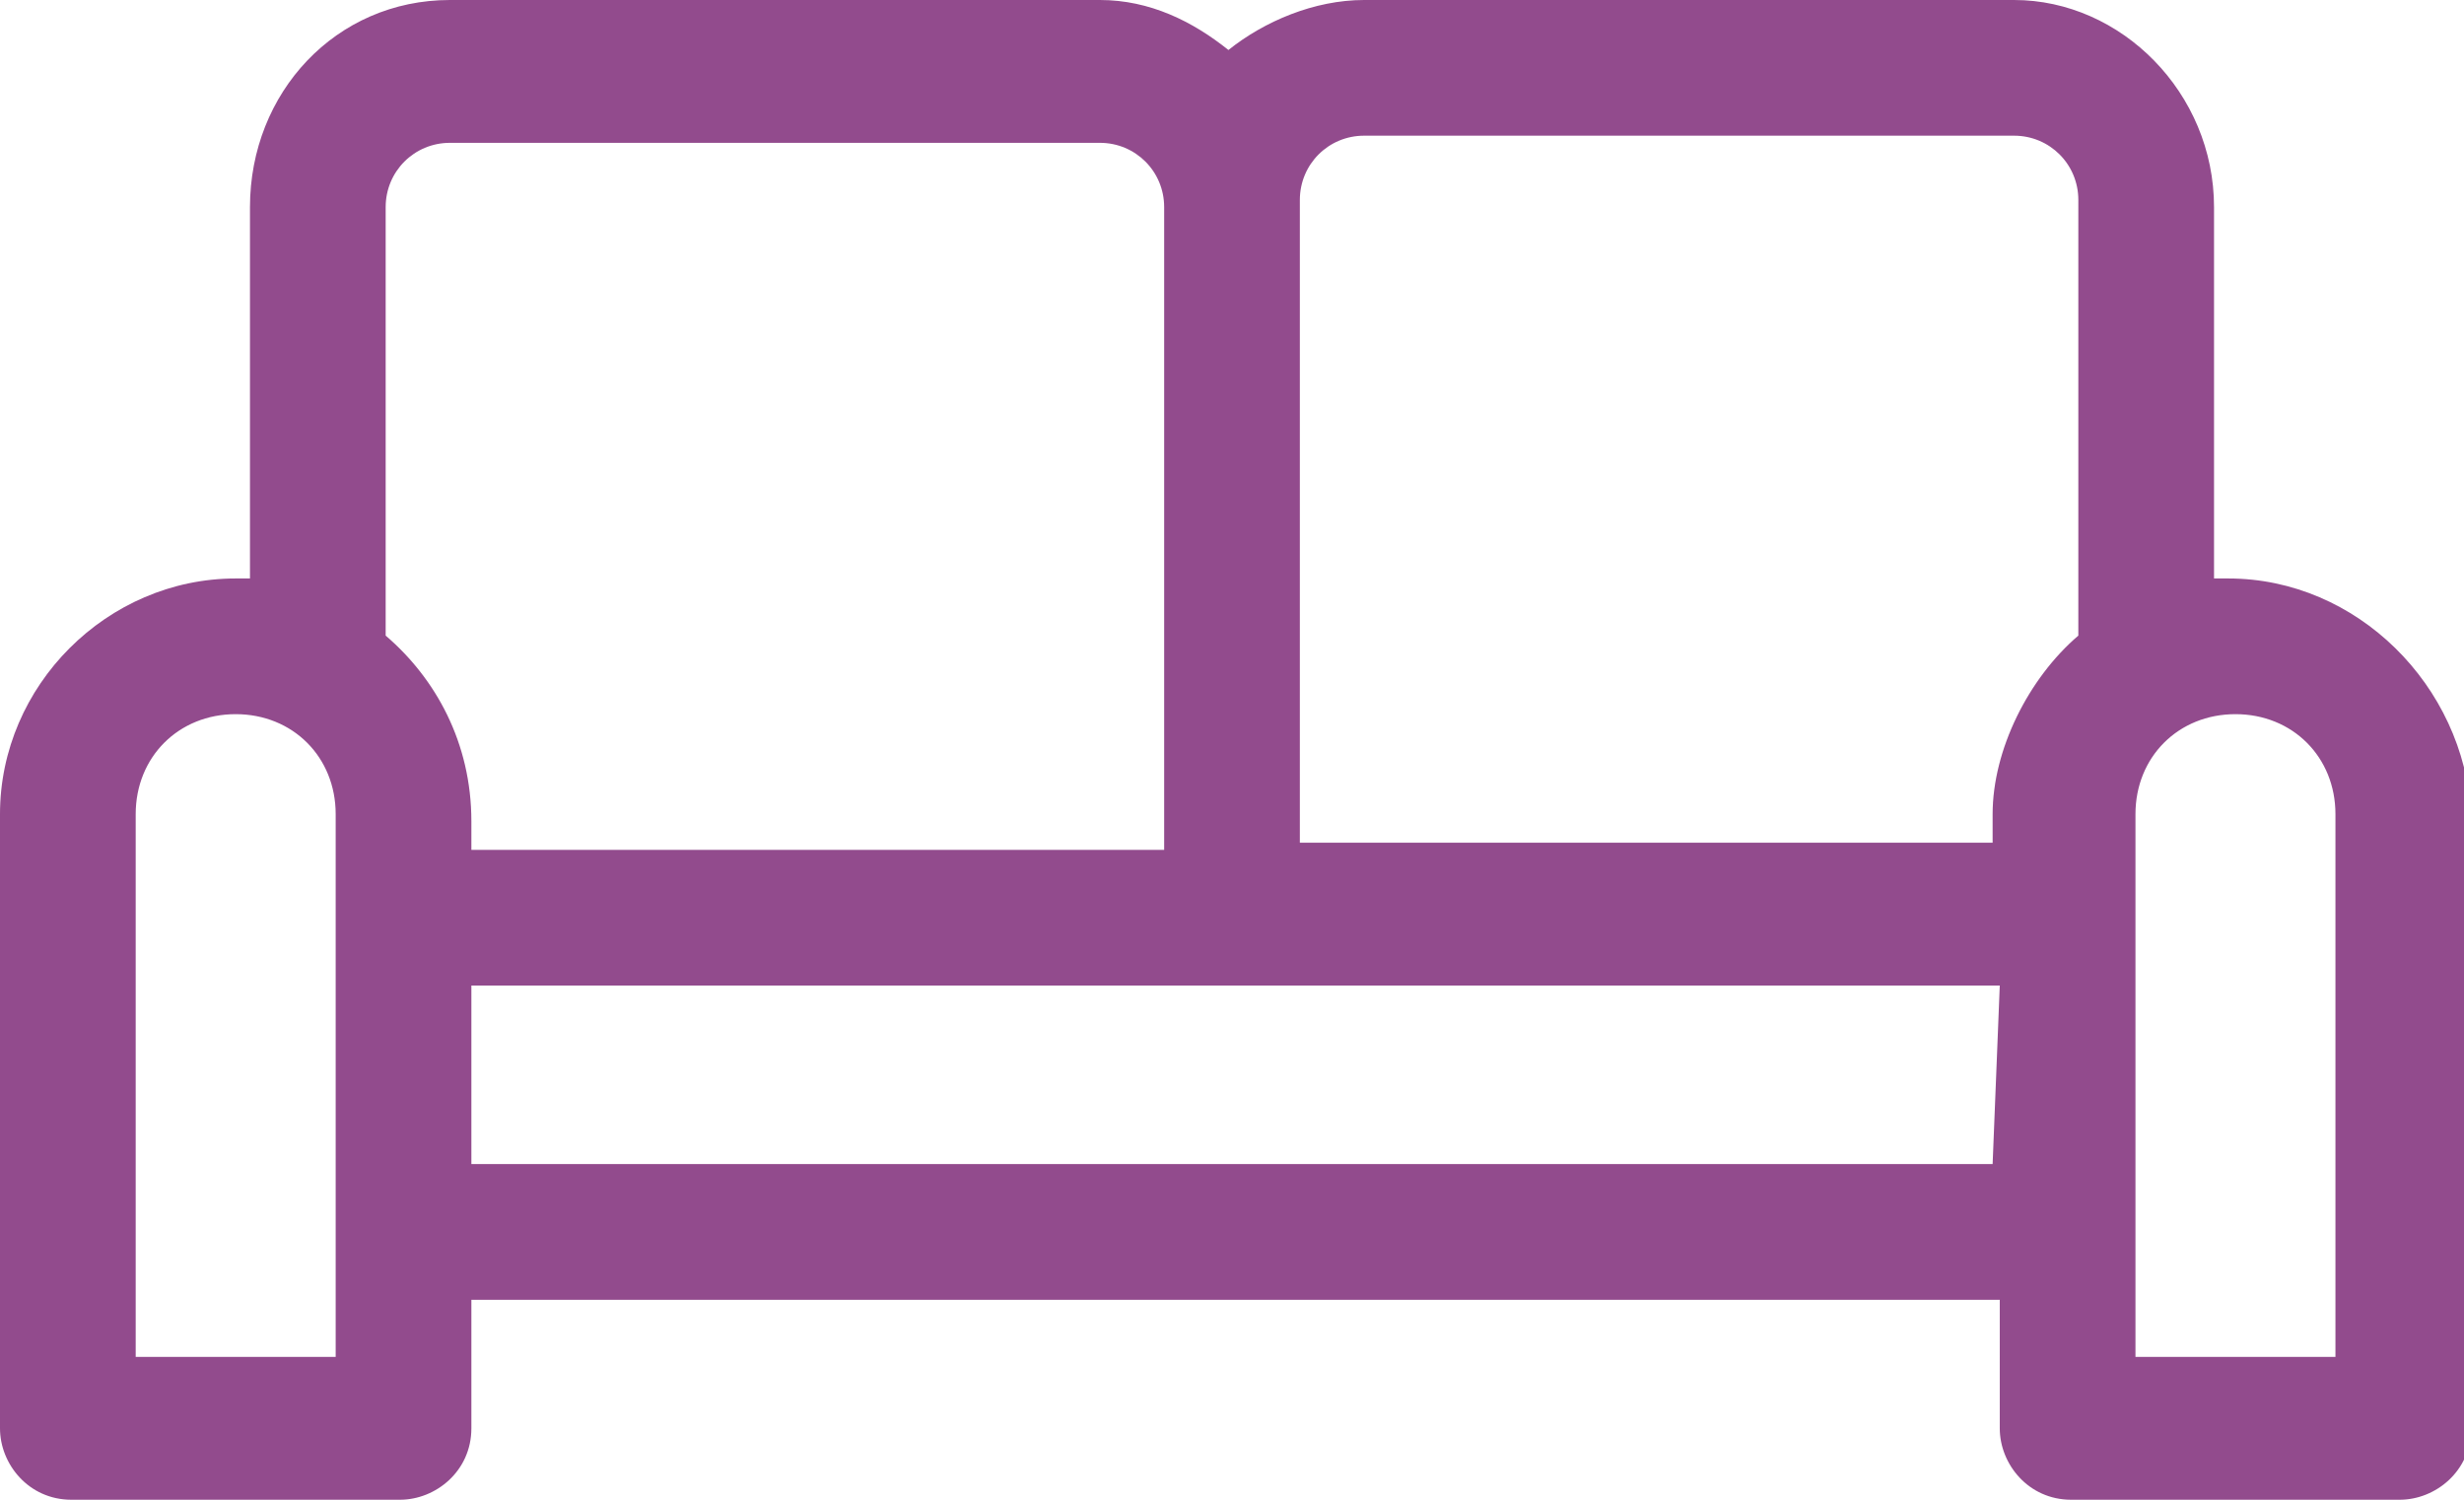 <?xml version="1.0" encoding="utf-8"?>
<!-- Generator: Adobe Illustrator 21.0.0, SVG Export Plug-In . SVG Version: 6.00 Build 0)  -->
<svg version="1.1" id="Layer_1" xmlns="http://www.w3.org/2000/svg" xmlns:xlink="http://www.w3.org/1999/xlink" x="0px" y="0px"
	 viewBox="0 0 34.5 21" style="enable-background:new 0 0 34.5 21;" xml:space="preserve">
<style type="text/css">
	.st0{fill:#924b8d;}
</style>
<path class="st0" d="M32.6,19h-2.7v-7.6c0-0.8,0.6-1.4,1.4-1.4c0.8,0,1.4,0.6,1.4,1.4V19z M29.1,8.9c-0.7,0.6-1.2,1.6-1.2,2.5v0.4
	h-9.7v-9c0-0.5,0.4-0.9,0.9-0.9h9.1c0.5,0,0.9,0.4,0.9,0.9L29.1,8.9L29.1,8.9z M27.9,16.3H6.6v-2.5h21.4L27.9,16.3L27.9,16.3z
	 M5.4,8.9v-6c0-0.5,0.4-0.9,0.9-0.9h9.1c0.5,0,0.9,0.4,0.9,0.9v9H6.6v-0.4C6.6,10.4,6.1,9.5,5.4,8.9 M4.6,19H1.9v-7.6
	c0-0.8,0.6-1.4,1.4-1.4c0.8,0,1.4,0.6,1.4,1.4V19z M31.2,8.1c-0.1,0-0.1,0-0.2,0V2.9C31,1.3,29.7,0,28.2,0h-9.1
	c-0.7,0-1.4,0.3-1.9,0.7C16.7,0.3,16.1,0,15.4,0H6.3C4.7,0,3.5,1.3,3.5,2.9v5.2c-0.1,0-0.1,0-0.2,0C1.5,8.1,0,9.6,0,11.4V20
	c0,0.5,0.4,1,1,1h4.6c0.5,0,1-0.4,1-1v-1.8h21.4V20c0,0.5,0.4,1,1,1h4.6c0.5,0,1-0.4,1-1v-8.6C34.5,9.6,33,8.1,31.2,8.1"/>
</svg>
